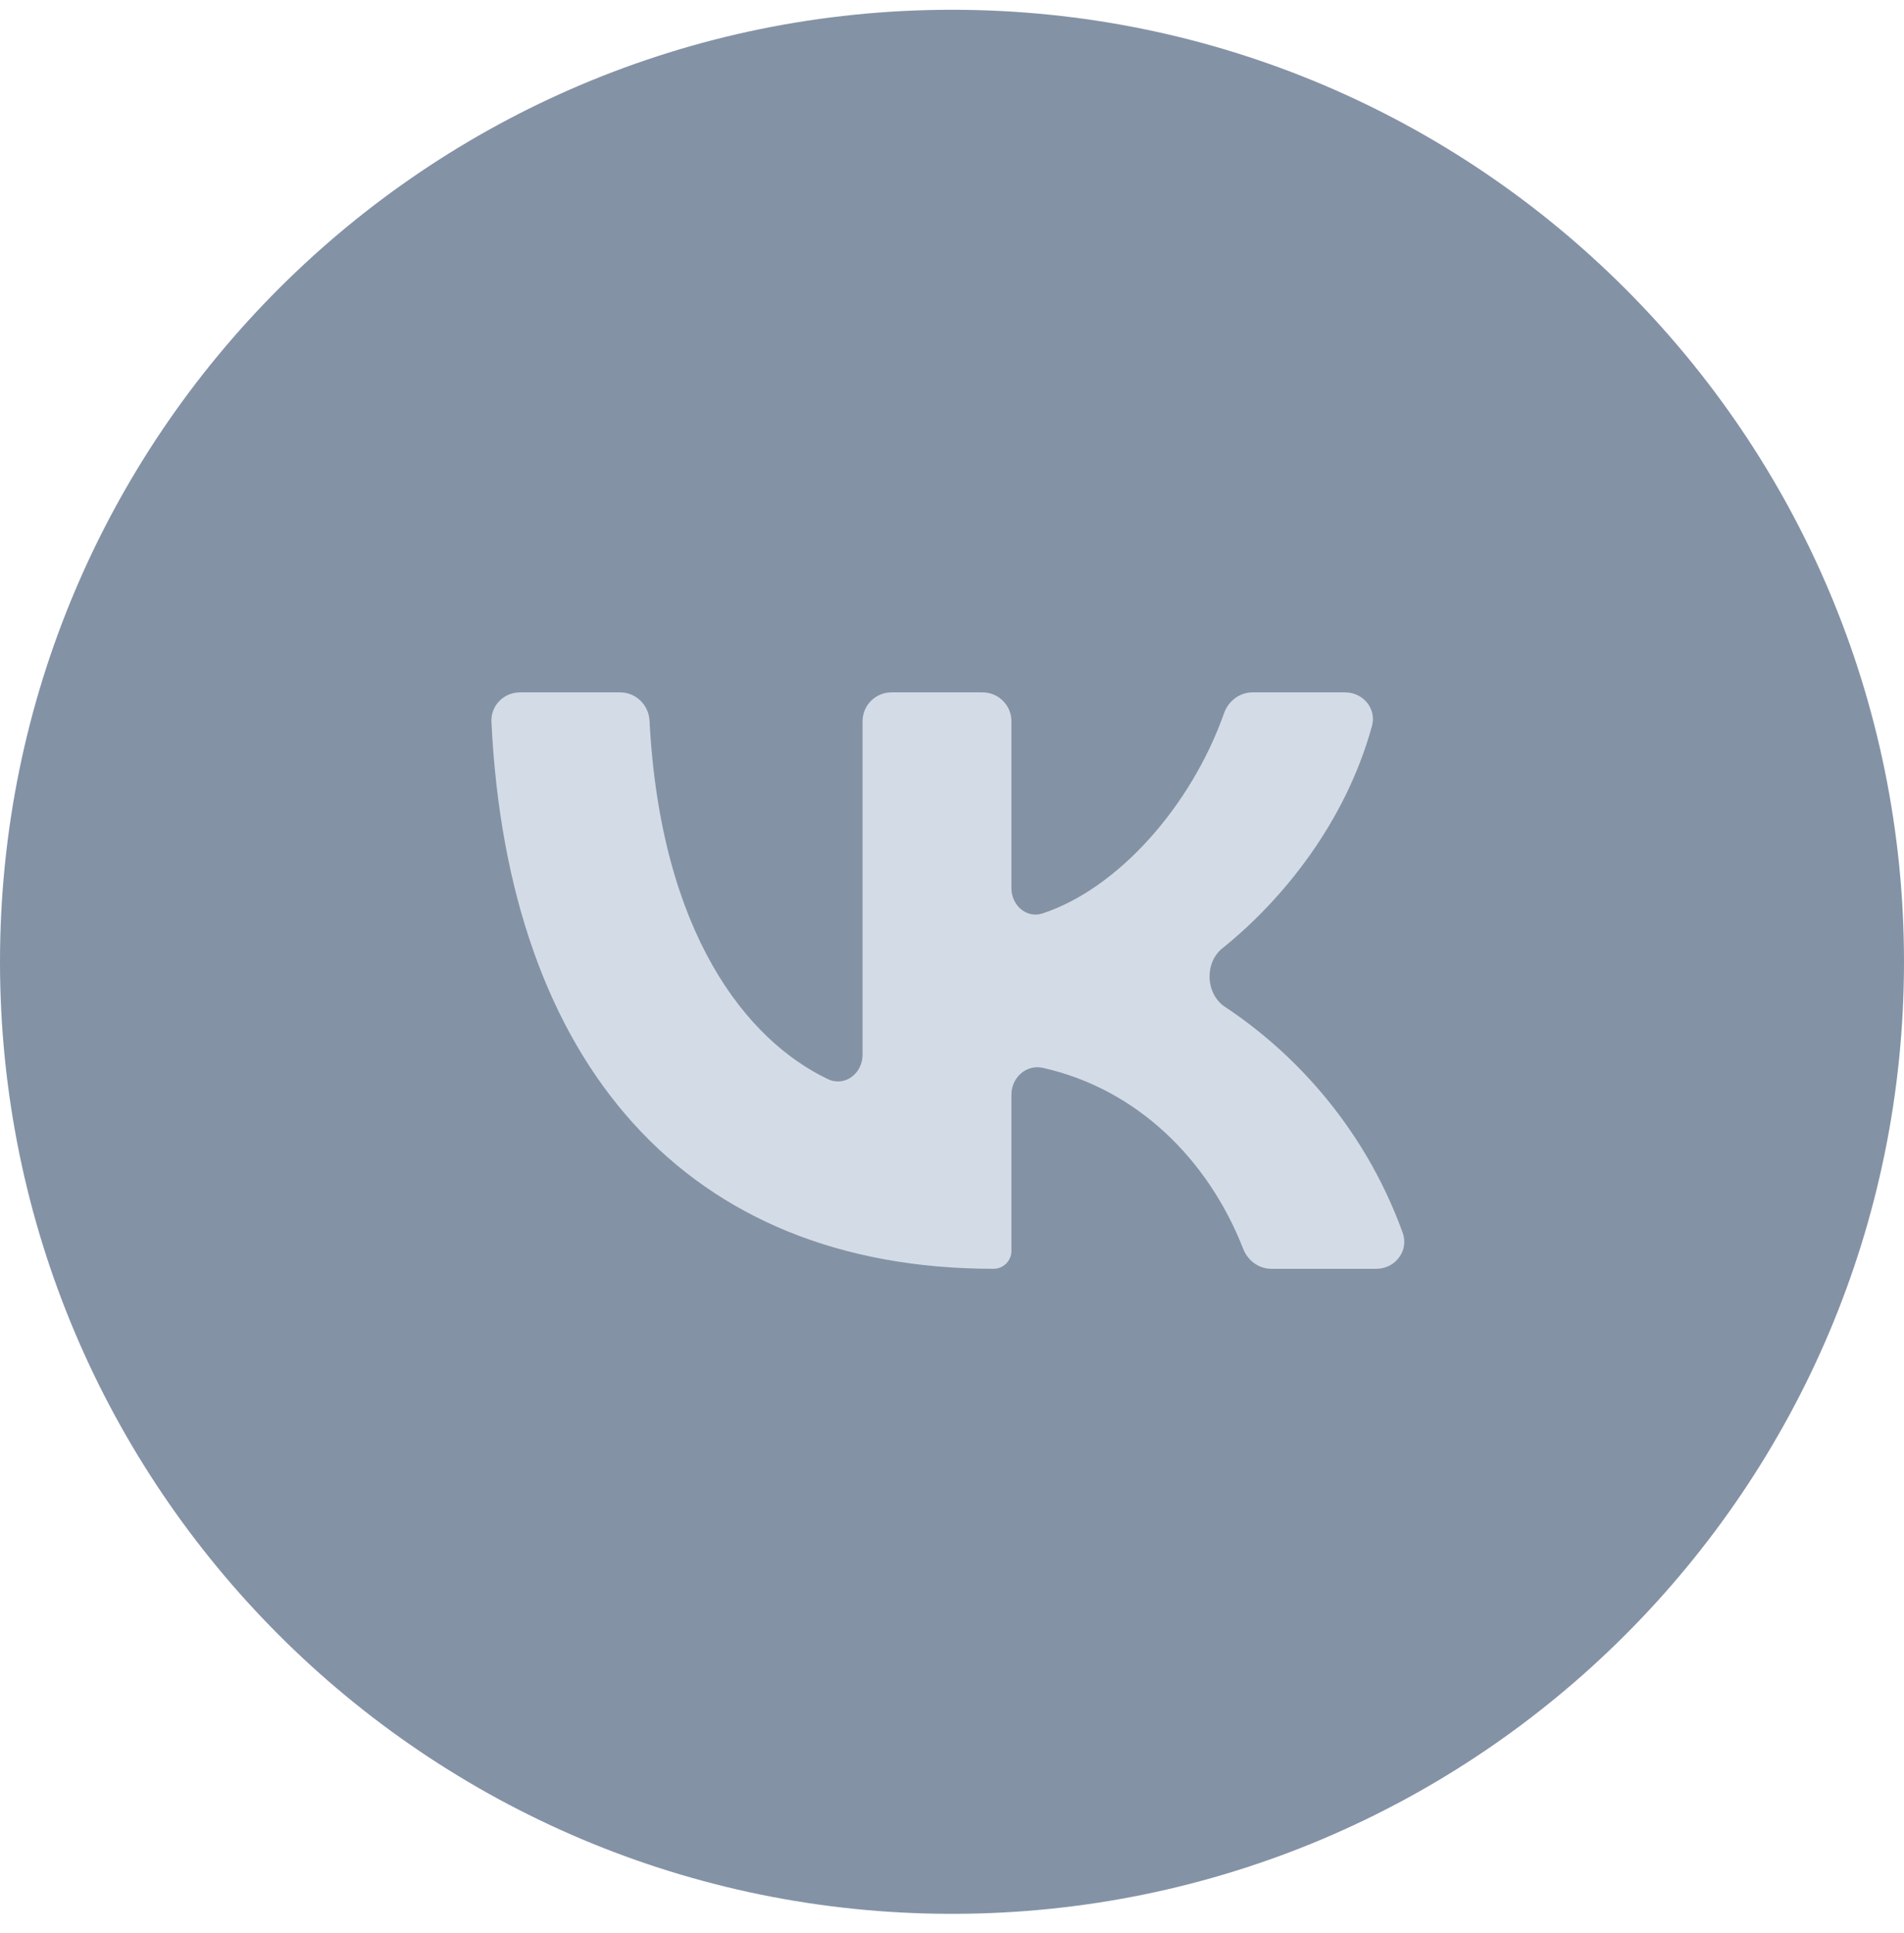 <?xml version="1.0" encoding="UTF-8"?> <svg xmlns="http://www.w3.org/2000/svg" width="66" height="67" viewBox="0 0 66 67" fill="none"><g clip-path="url(#clip0_11399_1725)"><path d="M33 66.339C51.225 66.339 66 51.564 66 33.339C66 15.113 51.225 0.339 33 0.339C14.775 0.339 0 15.113 0 33.339C0 51.564 14.775 66.339 33 66.339Z" fill="#8492A6"></path><path d="M34.44 43.98C23.802 43.98 17.608 36.888 17.035 25.022C17.008 24.462 17.461 24 18.021 24H21.5C22.044 24 22.487 24.438 22.515 24.982C22.898 32.367 25.892 36.071 28.698 37.405C29.285 37.684 29.9 37.21 29.9 36.559V25C29.9 24.448 30.348 24 30.9 24H34.06C34.612 24 35.06 24.448 35.06 25V30.787C35.06 31.381 35.58 31.847 36.145 31.66C38.756 30.797 41.292 27.942 42.431 24.721C42.58 24.299 42.969 24 43.416 24H46.628C47.25 24 47.723 24.563 47.558 25.163C46.629 28.549 44.419 31.226 42.372 32.871C41.742 33.377 41.79 34.456 42.464 34.902C44.651 36.347 47.225 38.88 48.622 42.729C48.847 43.35 48.368 43.98 47.708 43.98H44.069C43.635 43.98 43.254 43.698 43.096 43.293C41.877 40.171 39.393 37.739 36.15 37.015C35.573 36.886 35.06 37.353 35.06 37.944V43.36C35.06 43.702 34.782 43.98 34.44 43.98V43.98Z" fill="#D3DCE6"></path></g><defs><clipPath id="clip0_11399_1725"><rect width="66" height="67" fill="white"></rect></clipPath></defs></svg> 